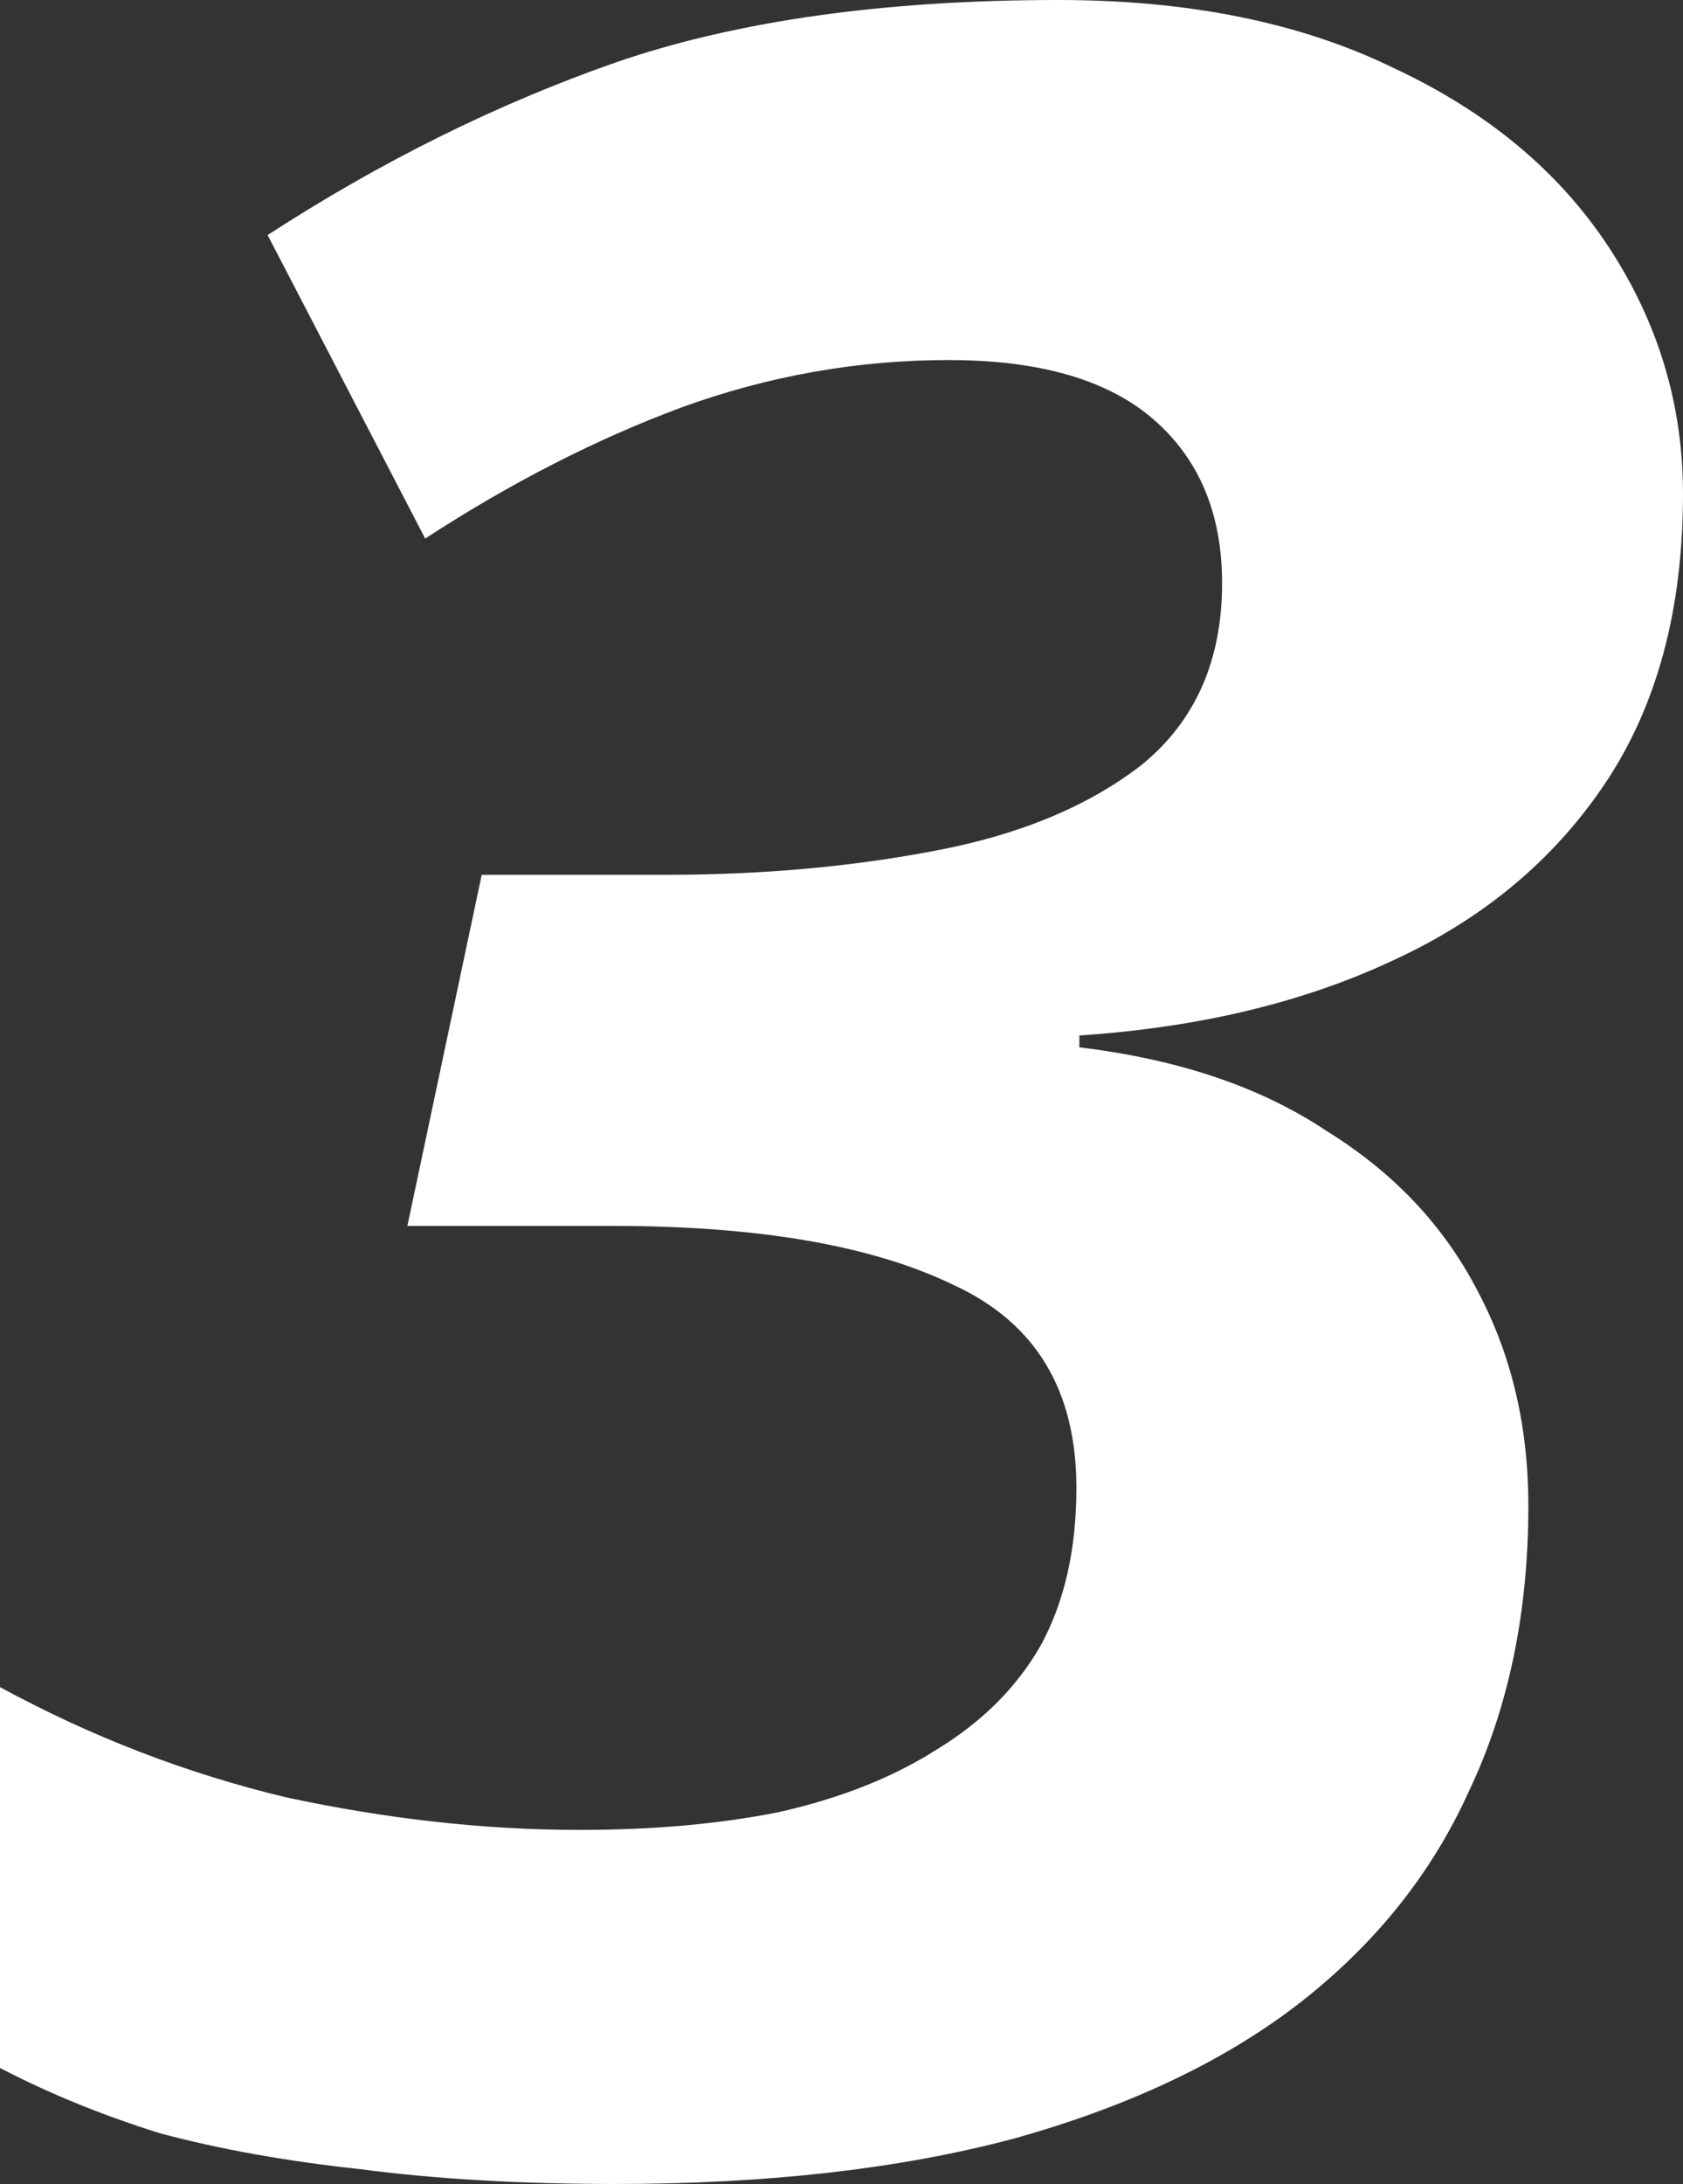 <?xml version="1.0" encoding="UTF-8"?> <svg xmlns="http://www.w3.org/2000/svg" viewBox="0 0 43.707 56.68" fill="none"><rect x="0" y="0" width="43.707" height="56.68" fill="#333333" stroke="none"/><path d="M15.985 56.679C13.513 56.679 11.3 56.551 9.344 56.293C7.439 56.087 5.714 55.779 4.17 55.367C2.677 54.903 1.287 54.337 0 53.668V43.784C2.368 45.071 4.839 46.023 7.413 46.641C10.039 47.207 12.587 47.49 15.058 47.49C16.963 47.49 18.687 47.336 20.232 47.027C21.828 46.667 23.192 46.126 24.324 45.405C25.508 44.685 26.409 43.784 27.027 42.703C27.645 41.57 27.954 40.206 27.954 38.61C27.954 36.087 26.898 34.337 24.788 33.359C22.677 32.329 19.717 31.815 15.907 31.815H10.579L12.51 22.703H17.297C19.768 22.703 22.085 22.497 24.247 22.085C26.461 21.673 28.262 20.927 29.653 19.846C31.042 18.713 31.737 17.143 31.737 15.135C31.737 13.333 31.145 11.918 29.961 10.888C28.777 9.858 27.001 9.344 24.633 9.344C22.265 9.344 19.948 9.755 17.683 10.579C15.47 11.403 13.256 12.535 11.042 13.977L6.95 6.1C9.884 4.196 12.896 2.703 15.985 1.622C19.125 0.541 22.96 0 27.49 0C30.888 0 33.797 0.592 36.216 1.776C38.636 2.909 40.489 4.453 41.776 6.409C43.063 8.366 43.707 10.502 43.707 12.819C43.707 15.804 43.037 18.301 41.699 20.309C40.36 22.317 38.507 23.861 36.139 24.942C33.822 26.023 31.12 26.667 28.031 26.873V27.181C30.605 27.49 32.741 28.211 34.44 29.344C36.191 30.425 37.503 31.815 38.378 33.513C39.253 35.161 39.691 37.014 39.691 39.073C39.691 41.853 39.176 44.324 38.147 46.487C37.169 48.649 35.676 50.502 33.668 52.046C31.712 53.539 29.241 54.698 26.255 55.521C23.32 56.293 19.897 56.679 15.985 56.679Z" fill="white"></path></svg> 